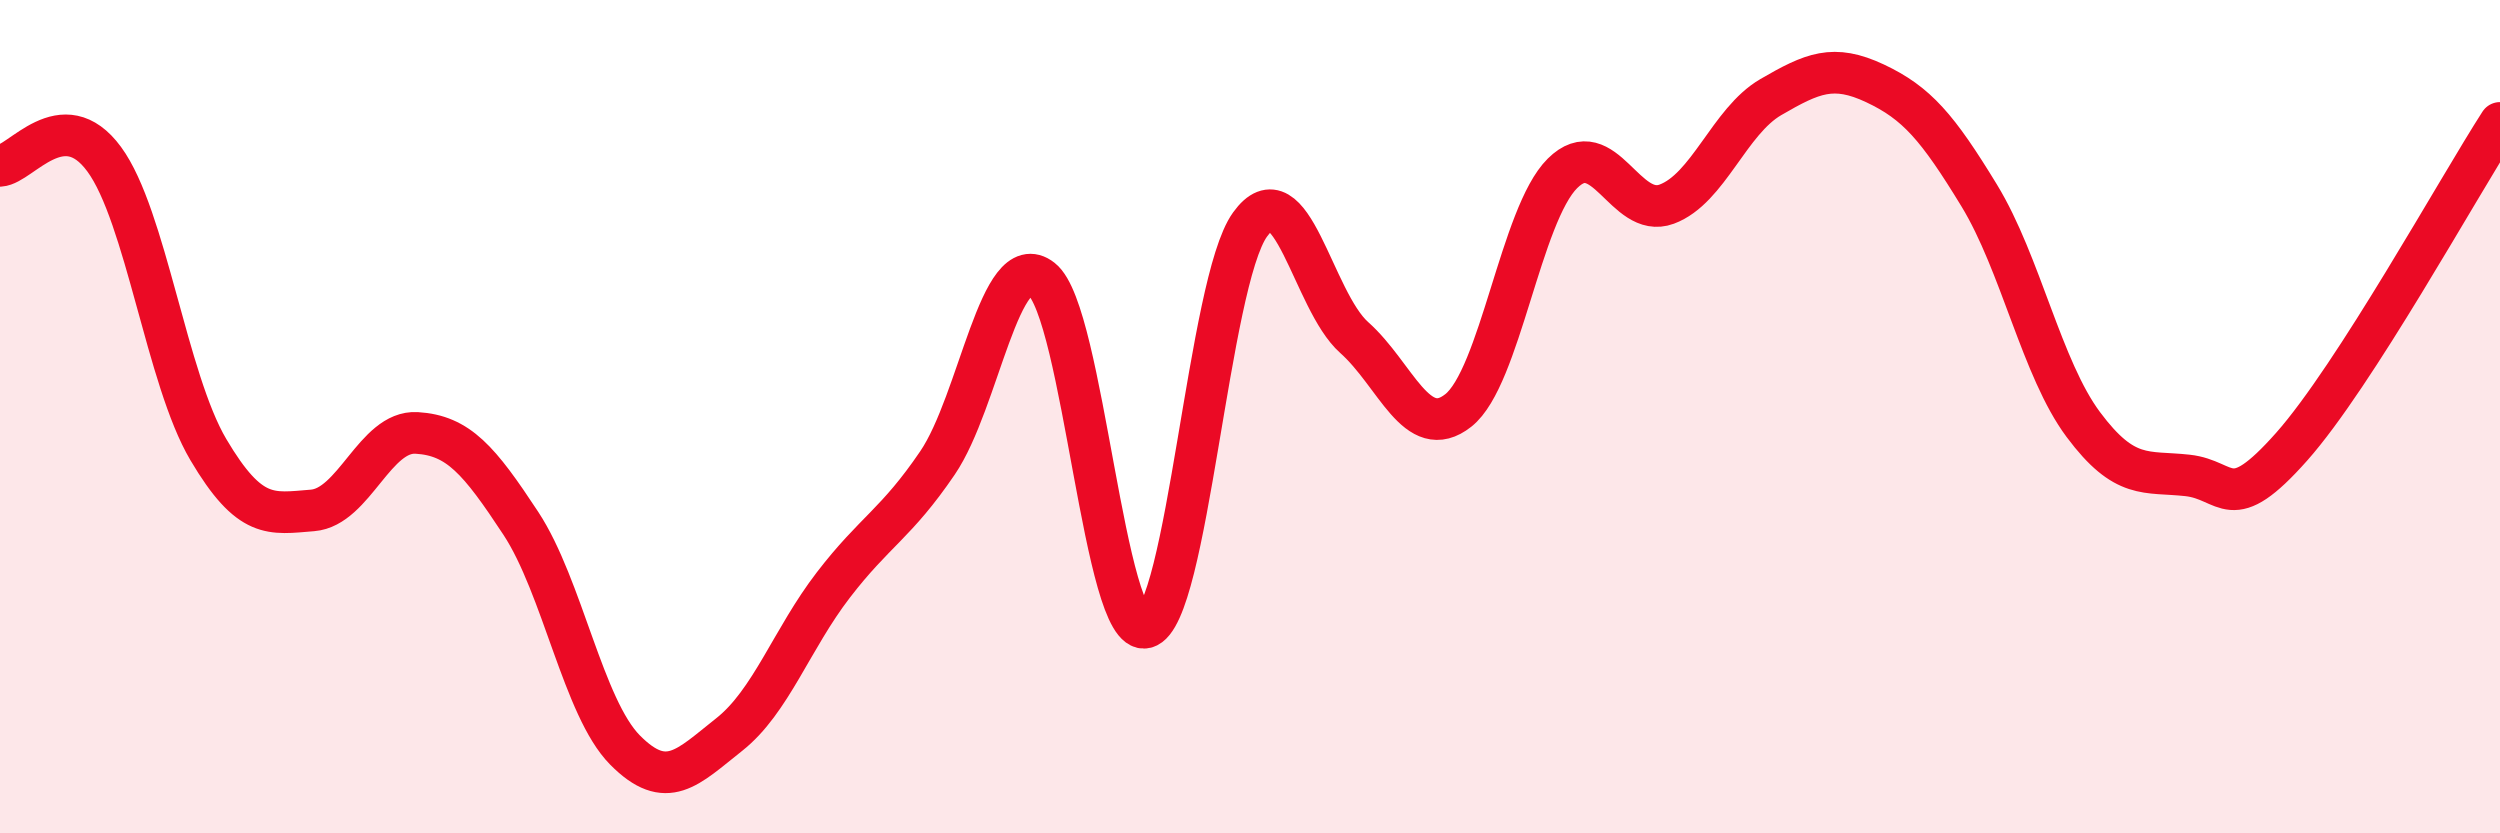 
    <svg width="60" height="20" viewBox="0 0 60 20" xmlns="http://www.w3.org/2000/svg">
      <path
        d="M 0,3.98 C 0.5,3.95 1.5,2.46 2.5,3.82 C 3.5,5.18 4,9.1 5,10.79 C 6,12.48 6.5,12.33 7.5,12.25 C 8.5,12.17 9,10.33 10,10.39 C 11,10.45 11.5,11.04 12.5,12.56 C 13.5,14.08 14,16.99 15,18 C 16,19.01 16.5,18.42 17.5,17.63 C 18.5,16.84 19,15.34 20,14.04 C 21,12.74 21.5,12.58 22.5,11.11 C 23.5,9.64 24,5.91 25,6.7 C 26,7.49 26.5,15.32 27.5,15.06 C 28.5,14.8 29,6.78 30,5.39 C 31,4 31.5,7.21 32.5,8.1 C 33.5,8.99 34,10.64 35,9.85 C 36,9.06 36.5,5.15 37.5,4.16 C 38.5,3.17 39,5.27 40,4.9 C 41,4.53 41.5,2.91 42.5,2.33 C 43.5,1.75 44,1.53 45,2 C 46,2.47 46.5,3.05 47.5,4.69 C 48.5,6.33 49,8.85 50,10.19 C 51,11.53 51.5,11.3 52.5,11.41 C 53.5,11.52 53.5,12.41 55,10.72 C 56.5,9.03 59,4.5 60,2.95L60 20L0 20Z"
        fill="#EB0A25"
        opacity="0.1"
        stroke-linecap="round"
        stroke-linejoin="round"
      />
      <path
        d="M 0,3.98 C 0.5,3.95 1.5,2.46 2.5,3.82 C 3.5,5.18 4,9.1 5,10.79 C 6,12.48 6.5,12.33 7.5,12.25 C 8.5,12.17 9,10.33 10,10.39 C 11,10.45 11.5,11.04 12.5,12.56 C 13.5,14.08 14,16.99 15,18 C 16,19.01 16.5,18.42 17.5,17.63 C 18.5,16.84 19,15.34 20,14.04 C 21,12.74 21.5,12.58 22.5,11.11 C 23.5,9.64 24,5.91 25,6.7 C 26,7.49 26.5,15.32 27.5,15.06 C 28.5,14.8 29,6.78 30,5.39 C 31,4 31.5,7.21 32.5,8.1 C 33.5,8.99 34,10.64 35,9.85 C 36,9.06 36.5,5.15 37.5,4.16 C 38.5,3.17 39,5.27 40,4.9 C 41,4.53 41.5,2.91 42.5,2.33 C 43.5,1.75 44,1.53 45,2 C 46,2.47 46.5,3.05 47.5,4.69 C 48.5,6.33 49,8.85 50,10.19 C 51,11.53 51.5,11.3 52.5,11.41 C 53.5,11.52 53.5,12.41 55,10.72 C 56.5,9.03 59,4.5 60,2.95"
        stroke="#EB0A25"
        stroke-width="1"
        fill="none"
        stroke-linecap="round"
        stroke-linejoin="round"
      />
    </svg>
  